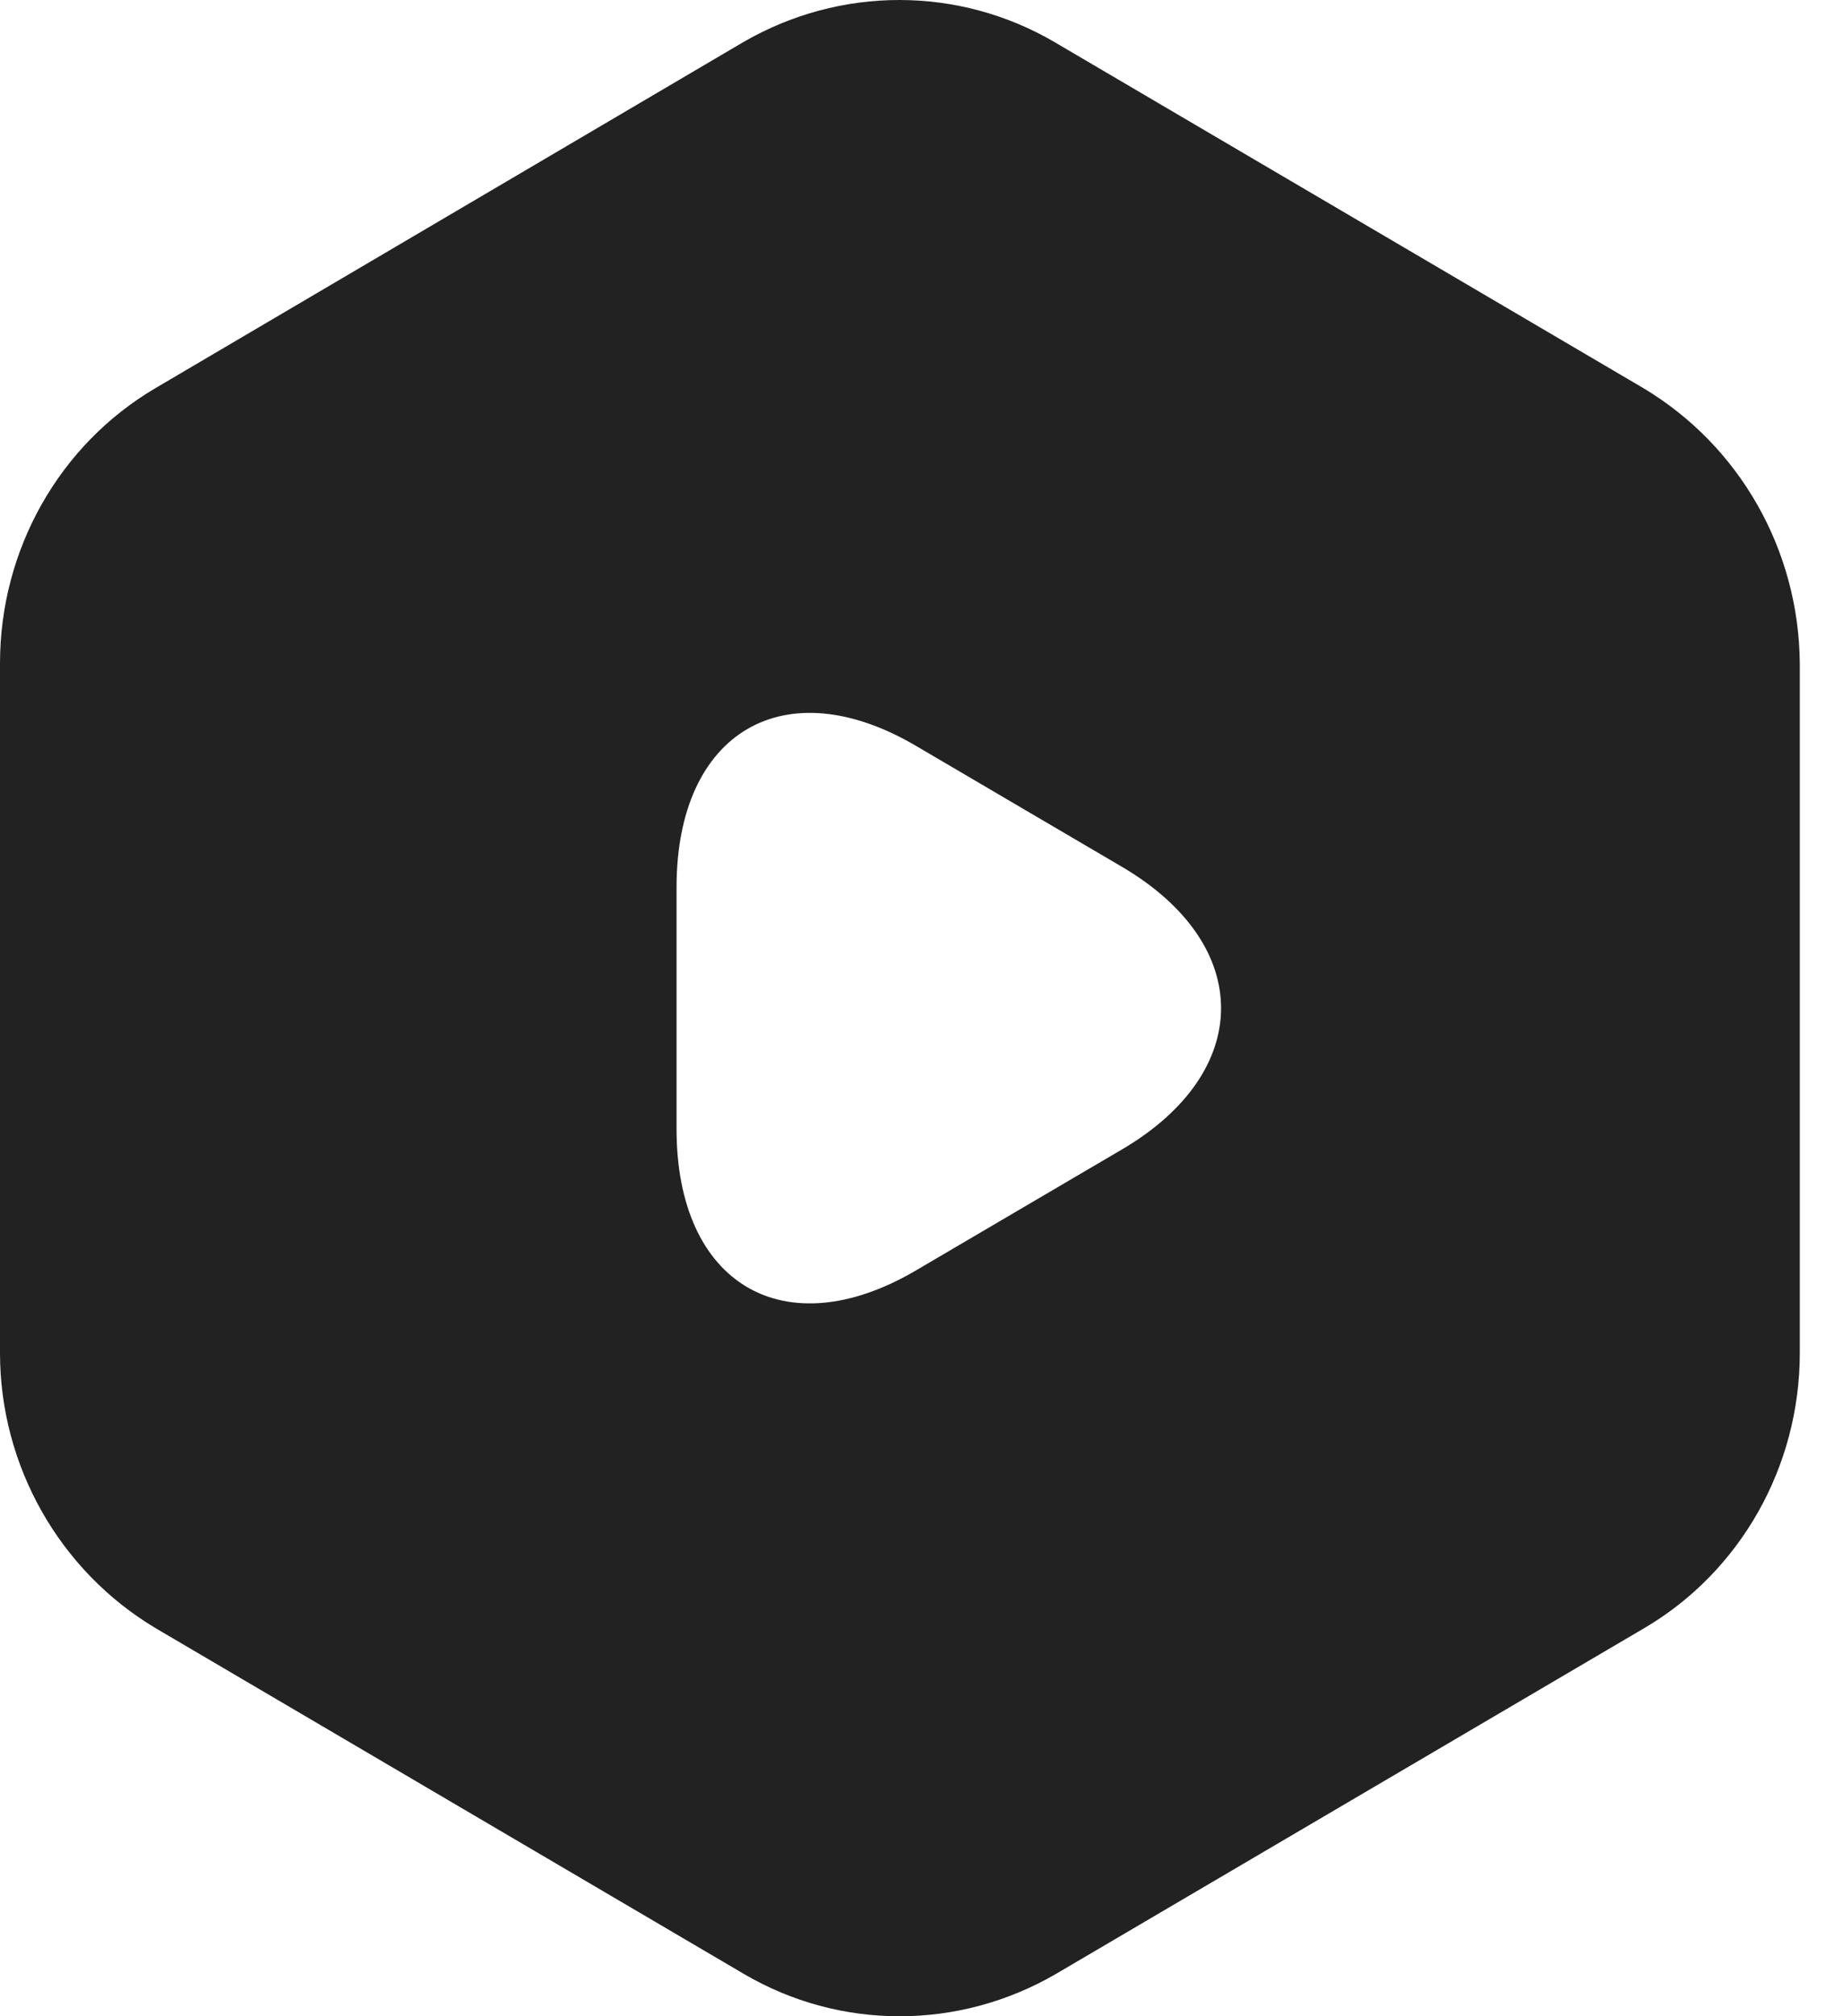 <svg width="32" height="35" viewBox="0 0 32 35" fill="none" xmlns="http://www.w3.org/2000/svg">
<path d="M28.533 6.737L18.317 0.735C16.648 -0.245 14.585 -0.245 12.899 0.735L2.7 6.737C1.032 7.718 0 9.537 0 11.515V23.485C0 25.445 1.032 27.265 2.7 28.262L12.916 34.265C14.585 35.245 16.648 35.245 18.334 34.265L28.55 28.262C30.218 27.282 31.25 25.462 31.25 23.485V11.515C31.233 9.537 30.201 7.735 28.533 6.737ZM19.486 19.95L17.697 21L15.909 22.05C13.621 23.398 11.747 22.295 11.747 19.6V17.5V15.4C11.747 12.705 13.621 11.602 15.909 12.95L17.697 14L19.486 15.05C21.773 16.398 21.773 18.602 19.486 19.95Z" fill="#222222"/>
</svg>